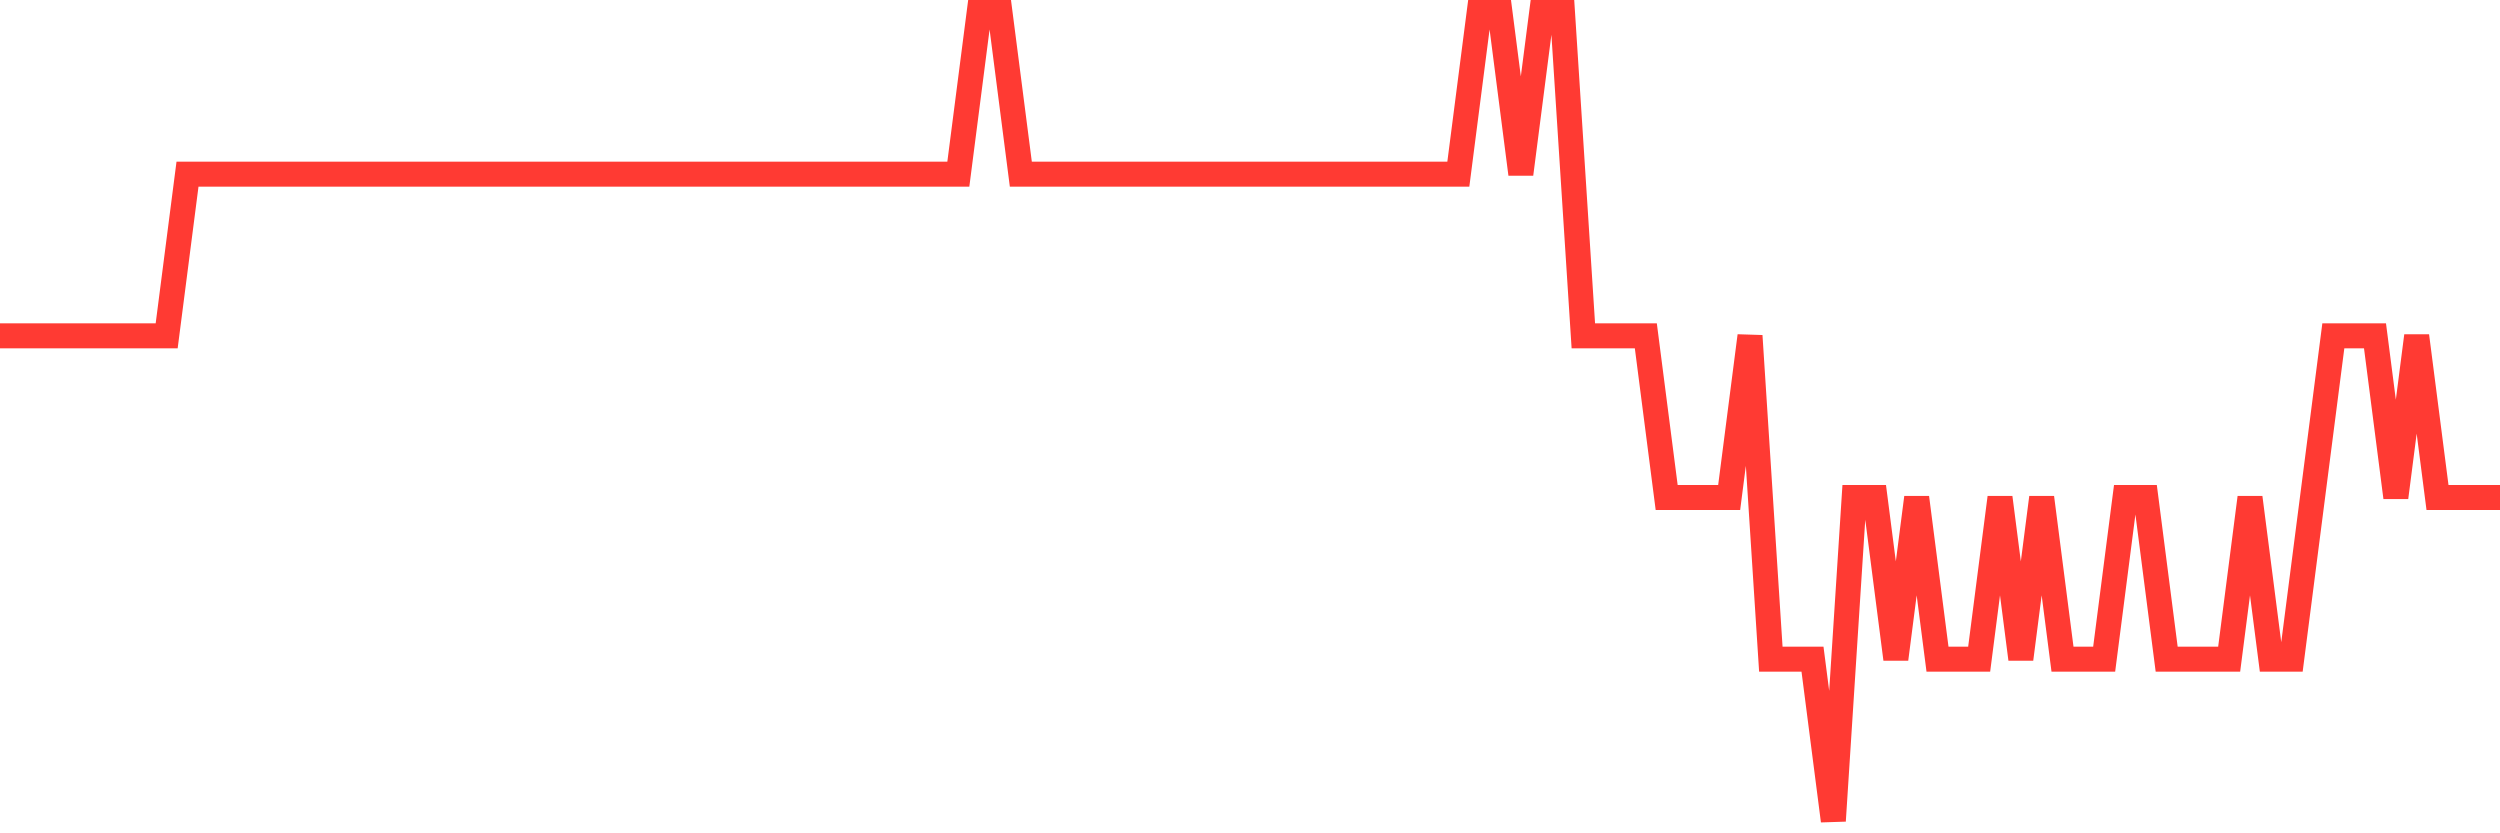 <svg
  xmlns="http://www.w3.org/2000/svg"
  xmlns:xlink="http://www.w3.org/1999/xlink"
  width="120"
  height="40"
  viewBox="0 0 120 40"
  preserveAspectRatio="none"
>
  <polyline
    points="0,16.12 1,16.12 2,16.12 3,16.12 4,16.12 5,16.12 6,16.12 7,16.12 8,16.12 9,8.36 10,8.36 11,8.36 12,8.36 13,8.36 14,8.36 15,8.36 16,8.36 17,8.36 18,8.36 19,8.36 20,8.36 21,8.36 22,8.36 23,8.36 24,8.36 25,8.36 26,8.36 27,8.36 28,8.36 29,8.36 30,8.36 31,8.36 32,8.36 33,8.36 34,8.36 35,8.36 36,8.36 37,8.36 38,8.36 39,8.36 40,8.36 41,8.36 42,8.36 43,8.36 44,8.36 45,8.36 46,8.36 47,0.6 48,0.6 49,8.36 50,8.36 51,8.36 52,8.36 53,8.36 54,8.36 55,8.36 56,8.36 57,8.36 58,8.36 59,8.36 60,8.36 61,8.36 62,8.36 63,8.36 64,8.36 65,8.36 66,8.36 67,8.36 68,8.36 69,8.36 70,8.36 71,0.6 72,0.6 73,8.36 74,0.6 75,0.6 76,16.12 77,16.12 78,16.12 79,16.12 80,23.88 81,23.88 82,23.88 83,23.88 84,16.12 85,31.64 86,31.64 87,31.64 88,39.4 89,23.88 90,23.88 91,31.64 92,23.88 93,31.64 94,31.64 95,31.64 96,23.88 97,31.64 98,23.88 99,31.64 100,31.64 101,31.64 102,23.88 103,23.88 104,31.64 105,31.64 106,31.64 107,31.64 108,23.88 109,31.64 110,31.64 111,23.88 112,16.12 113,16.12 114,16.12 115,23.88 116,16.12 117,23.88 118,23.88 119,23.88 120,23.88"
    fill="none"
    stroke="#ff3a33"
    stroke-width="1.2"
  >
  </polyline>
</svg>